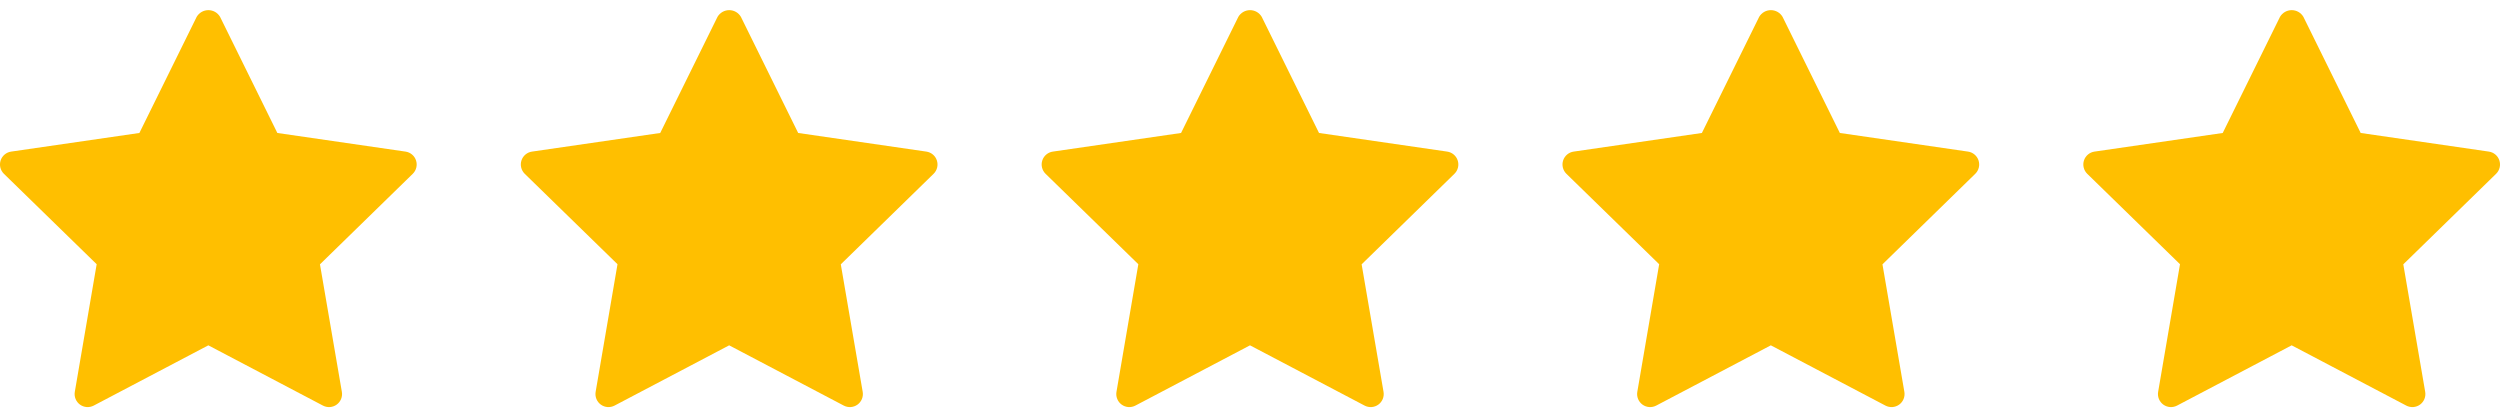 <?xml version="1.0" encoding="utf-8"?>
<svg xmlns="http://www.w3.org/2000/svg" fill="none" height="100%" overflow="visible" preserveAspectRatio="none" style="display: block;" viewBox="0 0 144 24" width="100%">
<g id="Frame 10542855">
<g clip-path="url(#clip0_0_16118)" id="shape-star 5">
<g id="Group">
<path d="M23.358 8.732L15.975 7.659L12.675 0.969C12.606 0.852 12.508 0.755 12.39 0.687C12.272 0.62 12.138 0.584 12.002 0.584C11.866 0.584 11.733 0.62 11.615 0.687C11.497 0.755 11.398 0.852 11.329 0.969L8.029 7.659L0.642 8.732C0.503 8.752 0.373 8.811 0.266 8.901C0.159 8.991 0.079 9.109 0.036 9.242C-0.007 9.375 -0.013 9.518 0.021 9.653C0.054 9.789 0.125 9.913 0.225 10.011L5.568 15.219L4.308 22.575C4.285 22.713 4.301 22.854 4.354 22.983C4.407 23.112 4.495 23.224 4.608 23.306C4.721 23.388 4.855 23.436 4.994 23.447C5.133 23.456 5.273 23.427 5.396 23.363L12 19.891L18.604 23.363C18.727 23.427 18.867 23.456 19.006 23.447C19.145 23.436 19.279 23.388 19.392 23.306C19.505 23.224 19.593 23.112 19.646 22.983C19.699 22.854 19.715 22.713 19.692 22.575L18.43 15.225L23.775 10.011C23.875 9.913 23.946 9.789 23.979 9.654C24.013 9.518 24.007 9.375 23.964 9.242C23.921 9.109 23.841 8.991 23.734 8.901C23.627 8.811 23.497 8.752 23.359 8.732H23.358Z" fill="#FFBF00" id="Vector"/>
</g>
</g>
<g clip-path="url(#clip1_0_16118)" id="shape-star 1">
<g id="Group_2">
<path d="M53.358 8.732L45.975 7.659L42.675 0.969C42.606 0.852 42.508 0.755 42.39 0.687C42.272 0.62 42.138 0.584 42.002 0.584C41.866 0.584 41.733 0.62 41.615 0.687C41.497 0.755 41.398 0.852 41.329 0.969L38.029 7.659L30.642 8.732C30.503 8.752 30.373 8.811 30.266 8.901C30.159 8.991 30.079 9.109 30.036 9.242C29.993 9.375 29.987 9.518 30.021 9.653C30.054 9.789 30.125 9.913 30.225 10.011L35.568 15.219L34.308 22.575C34.285 22.713 34.301 22.854 34.354 22.983C34.407 23.112 34.495 23.224 34.608 23.306C34.721 23.388 34.855 23.436 34.994 23.447C35.133 23.456 35.273 23.427 35.396 23.363L42 19.891L48.604 23.363C48.727 23.427 48.867 23.456 49.006 23.447C49.145 23.436 49.279 23.388 49.392 23.306C49.505 23.224 49.593 23.112 49.646 22.983C49.699 22.854 49.715 22.713 49.692 22.575L48.43 15.225L53.775 10.011C53.875 9.913 53.946 9.789 53.979 9.654C54.013 9.518 54.007 9.375 53.964 9.242C53.921 9.109 53.841 8.991 53.734 8.901C53.627 8.811 53.497 8.752 53.359 8.732H53.358Z" fill="#FFBF00" id="Vector_2"/>
</g>
</g>
<g clip-path="url(#clip2_0_16118)" id="shape-star 2">
<g id="Group_3">
<path d="M83.358 8.732L75.975 7.659L72.675 0.969C72.606 0.852 72.508 0.755 72.39 0.687C72.272 0.62 72.138 0.584 72.002 0.584C71.866 0.584 71.733 0.62 71.615 0.687C71.497 0.755 71.398 0.852 71.329 0.969L68.029 7.659L60.642 8.732C60.503 8.752 60.373 8.811 60.266 8.901C60.159 8.991 60.079 9.109 60.036 9.242C59.993 9.375 59.987 9.518 60.021 9.653C60.054 9.789 60.125 9.913 60.225 10.011L65.568 15.219L64.308 22.575C64.285 22.713 64.301 22.854 64.354 22.983C64.407 23.112 64.495 23.224 64.608 23.306C64.721 23.388 64.855 23.436 64.994 23.447C65.133 23.456 65.273 23.427 65.396 23.363L72 19.891L78.604 23.363C78.727 23.427 78.867 23.456 79.006 23.447C79.145 23.436 79.279 23.388 79.392 23.306C79.505 23.224 79.593 23.112 79.646 22.983C79.699 22.854 79.715 22.713 79.692 22.575L78.43 15.225L83.775 10.011C83.875 9.913 83.946 9.789 83.979 9.654C84.013 9.518 84.007 9.375 83.964 9.242C83.921 9.109 83.841 8.991 83.734 8.901C83.627 8.811 83.497 8.752 83.359 8.732H83.358Z" fill="#FFBF00" id="Vector_3"/>
</g>
</g>
<g clip-path="url(#clip3_0_16118)" id="shape-star 3">
<g id="Group_4">
<path d="M113.358 8.732L105.975 7.659L102.675 0.969C102.606 0.852 102.508 0.755 102.39 0.687C102.272 0.62 102.138 0.584 102.002 0.584C101.866 0.584 101.733 0.62 101.615 0.687C101.497 0.755 101.398 0.852 101.329 0.969L98.029 7.659L90.642 8.732C90.503 8.752 90.373 8.811 90.266 8.901C90.159 8.991 90.079 9.109 90.036 9.242C89.993 9.375 89.987 9.518 90.021 9.653C90.054 9.789 90.125 9.913 90.225 10.011L95.568 15.219L94.308 22.575C94.285 22.713 94.301 22.854 94.354 22.983C94.407 23.112 94.495 23.224 94.608 23.306C94.721 23.388 94.855 23.436 94.994 23.447C95.133 23.456 95.273 23.427 95.396 23.363L102 19.891L108.604 23.363C108.727 23.427 108.867 23.456 109.006 23.447C109.145 23.436 109.279 23.388 109.392 23.306C109.505 23.224 109.593 23.112 109.646 22.983C109.699 22.854 109.715 22.713 109.692 22.575L108.43 15.225L113.775 10.011C113.875 9.913 113.946 9.789 113.979 9.654C114.013 9.518 114.007 9.375 113.964 9.242C113.921 9.109 113.841 8.991 113.734 8.901C113.627 8.811 113.497 8.752 113.359 8.732H113.358Z" fill="#FFBF00" id="Vector_4"/>
</g>
</g>
<g clip-path="url(#clip4_0_16118)" id="shape-star 4">
<g id="Group_5">
<path d="M143.358 8.732L135.975 7.659L132.675 0.969C132.606 0.852 132.508 0.755 132.39 0.687C132.272 0.62 132.138 0.584 132.002 0.584C131.866 0.584 131.733 0.62 131.615 0.687C131.497 0.755 131.398 0.852 131.329 0.969L128.029 7.659L120.642 8.732C120.503 8.752 120.373 8.811 120.266 8.901C120.159 8.991 120.079 9.109 120.036 9.242C119.993 9.375 119.987 9.518 120.021 9.653C120.054 9.789 120.125 9.913 120.225 10.011L125.568 15.219L124.308 22.575C124.285 22.713 124.301 22.854 124.354 22.983C124.407 23.112 124.495 23.224 124.608 23.306C124.721 23.388 124.855 23.436 124.994 23.447C125.133 23.456 125.273 23.427 125.396 23.363L132 19.891L138.604 23.363C138.727 23.427 138.867 23.456 139.006 23.447C139.145 23.436 139.279 23.388 139.392 23.306C139.505 23.224 139.593 23.112 139.646 22.983C139.699 22.854 139.715 22.713 139.692 22.575L138.43 15.225L143.775 10.011C143.875 9.913 143.946 9.789 143.979 9.654C144.013 9.518 144.007 9.375 143.964 9.242C143.921 9.109 143.841 8.991 143.734 8.901C143.627 8.811 143.497 8.752 143.359 8.732H143.358Z" fill="#FFBF00" id="Vector_5"/>
</g>
</g>
</g>
<defs>
<clipPath id="clip0_0_16118">
<rect fill="white" height="24" width="24"/>
</clipPath>
<clipPath id="clip1_0_16118">
<rect fill="white" height="24" transform="translate(30)" width="24"/>
</clipPath>
<clipPath id="clip2_0_16118">
<rect fill="white" height="24" transform="translate(60)" width="24"/>
</clipPath>
<clipPath id="clip3_0_16118">
<rect fill="white" height="24" transform="translate(90)" width="24"/>
</clipPath>
<clipPath id="clip4_0_16118">
<rect fill="white" height="24" transform="translate(120)" width="24"/>
</clipPath>
</defs>
</svg>